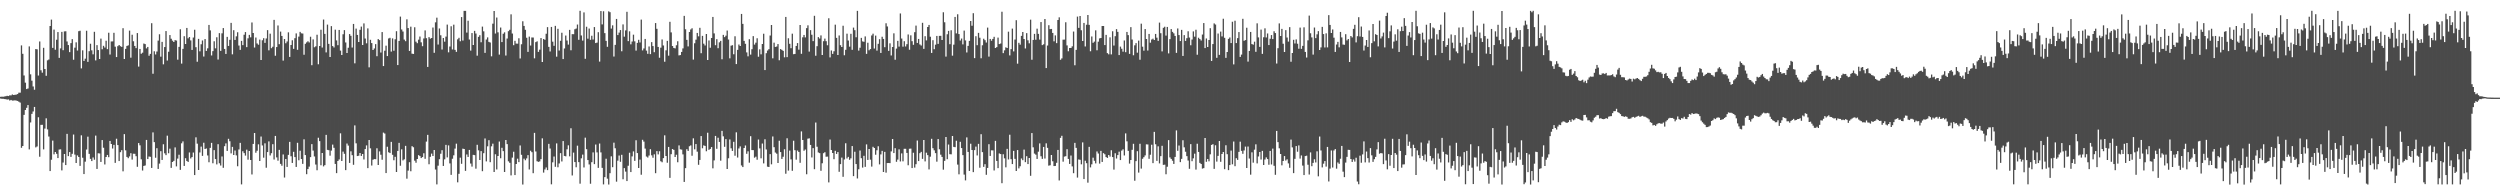 <?xml version="1.0" encoding="UTF-8"?>
<svg xmlns="http://www.w3.org/2000/svg" width="1920" height="150">
  <path d="M0 74.342h1v1.324H0zM1 74.227h1v1.648H1zM2 74.284h1v1.579H2zM3 74.070h1v2.004H3zM4 73.904h1v2.292H4zM5 73.576h1v2.918H5zM6 73.784h1v2.578H6zM7 73.235h1v3.949H7zM8 73.276h1v3.492H8zM9 72.565h1v4.680H9zM10 72.951h1v4.238H10zM11 72.814h1v4.244H11zM12 72.659h1v4.607H12zM13 72.229h1v5.303H13zM14 71.155h1v6.974H14zM15 71.147h1v7.635H15zM16 34.849h1v78.685H16zM17 41.330h1v70.815H17zM18 57.982h1v30.219H18zM19 63.485h1v20.990H19zM20 68.390h1v14.418H20zM21 67.953h1v12.759H21zM22 35.626h1v79.106H22zM23 57.071h1v36.969H23zM24 61.971h1v25.493H24zM25 66.398h1v19.222H25zM26 68.939h1v13.178H26zM27 37.702h1v75.492H27zM28 37.898h1v74.599H28zM29 58.008h1v32.030H29zM30 31.838h1v88.556H30zM31 53.946h1v41.958H31zM32 55.811h1v40.057H32zM33 36.735h1v78.016H33zM34 53.011h1v45.765H34zM35 58.197h1v32.697H35zM36 46.352h1v53.038H36zM37 45.696h1v59.162H37zM38 19.963h1v111.414H38zM39 15.059h1v107.599H39zM40 36.743h1v71.239H40zM41 22.718h1v95.788H41zM42 38.191h1v78.538H42zM43 30.514h1v87.590H43zM44 24.611h1v96.787H44zM45 44.450h1v70.396H45zM46 37.186h1v77.502H46zM47 24.490h1v106.395H47zM48 38.565h1v86.270H48zM49 24.109h1v94.140H49zM50 24.037h1v102.743H50zM51 31.867h1v70.923H51zM52 34.610h1v85.292H52zM53 40.048h1v76.729H53zM54 33.121h1v87.358H54zM55 30.060h1v88.039H55zM56 45.859h1v57.452H56zM57 36.621h1v82.126H57zM58 32.536h1v92.628H58zM59 38.833h1v80.524H59zM60 23.971h1v96.613H60zM61 23.583h1v103.828H61zM62 52.554h1v51.360H62zM63 38.652h1v82.488H63zM64 46.801h1v86.858H64zM65 45.042h1v79.115H65zM66 23.586h1v91.251H66zM67 47.505h1v57.459H67zM68 39.327h1v78.827H68zM69 33.596h1v88.435H69zM70 38.633h1v85.074H70zM71 41.712h1v79.207H71zM72 24.404h1v98.261H72zM73 46.383h1v57.757H73zM74 34.650h1v95.115H74zM75 38.471h1v79.261H75zM76 45.293h1v72.580H76zM77 29.627h1v94.751H77zM78 37.829h1v69.741H78zM79 35.199h1v78.268H79zM80 36.528h1v89.770H80zM81 31.299h1v89.265H81zM82 37.718h1v81.247H82zM83 25.156h1v95.598H83zM84 41.885h1v66.357H84zM85 31.829h1v78.754H85zM86 31.812h1v82.272H86zM87 25.179h1v86.067H87zM88 35.837h1v89.254H88zM89 43.835h1v62.729H89zM90 35.478h1v75.913H90zM91 34.536h1v89.181H91zM92 35.491h1v81.383H92zM93 35.985h1v79.383H93zM94 21.661h1v109.908H94zM95 45.333h1v57.697H95zM96 37.544h1v77.918H96zM97 35.297h1v85.237H97zM98 34.803h1v86.694H98zM99 23.493h1v96.622H99zM100 44.301h1v73.379H100zM101 26.679h1v95.876H101zM102 31.698h1v86.390H102zM103 35.277h1v82.865H103zM104 36.941h1v83.025H104zM105 25.404h1v102.691H105zM106 51.135h1v58.726H106zM107 37.556h1v74.065H107zM108 41.270h1v81.082H108zM109 40.445h1v90.544H109zM110 33.451h1v93.997H110zM111 33.879h1v93.210H111zM112 37.177h1v70.307H112zM113 36.049h1v86.090H113zM114 42.784h1v77.438H114zM115 41.350h1v79.077H115zM116 17.816h1v111.156H116zM117 56.610h1v45.087H117zM118 39.358h1v69.788H118zM119 41.827h1v79.293H119zM120 39.576h1v74.257H120zM121 31.180h1v98.586H121zM122 26.340h1v99.329H122zM123 43.496h1v72.603H123zM124 32.179h1v90.652H124zM125 49.393h1v61.382H125zM126 36.170h1v81.603H126zM127 23.844h1v95.287H127zM128 46.474h1v57.728H128zM129 39.734h1v77.992H129zM130 26.908h1v87.257H130zM131 29.764h1v99.173H131zM132 31.257h1v93.141H132zM133 32.257h1v91.266H133zM134 30.798h1v82.399H134zM135 31.122h1v96.694H135zM136 45.840h1v75.976H136zM137 36.012h1v82.848H137zM138 22.464h1v107.987H138zM139 48.829h1v61.266H139zM140 37.540h1v71.031H140zM141 27.814h1v99.631H141zM142 33.811h1v87.665H142zM143 21.432h1v102.183H143zM144 29.437h1v94.936H144zM145 28.406h1v88.694H145zM146 31.005h1v90.685H146zM147 38.330h1v82.284H147zM148 28.832h1v88.320H148zM149 22.853h1v111.583H149zM150 36.245h1v69.212H150zM151 47.408h1v62.948H151zM152 29.839h1v100.704H152zM153 39.410h1v77.678H153zM154 34.007h1v78.591H154zM155 31.098h1v88.609H155zM156 43.435h1v66.173H156zM157 29.985h1v84.467H157zM158 39.095h1v74.906H158zM159 37.115h1v82.300H159zM160 19.161h1v105.450H160zM161 23.344h1v90.233H161zM162 42.586h1v67.125H162zM163 39.284h1v86.104H163zM164 31.700h1v83.603H164zM165 37.104h1v85.071H165zM166 28.638h1v97.615H166zM167 45.720h1v65.017H167zM168 25.443h1v99.964H168zM169 39.087h1v88.049H169zM170 25.593h1v94.596H170zM171 21.547h1v107.306H171zM172 37.570h1v74.714H172zM173 41.435h1v68.680H173zM174 28.320h1v87.620H174zM175 35.278h1v71.334H175zM176 30.561h1v77.923H176zM177 17.559h1v100.232H177zM178 41.742h1v71.042H178zM179 23.199h1v95.844H179zM180 30.662h1v84.923H180zM181 27.907h1v91.416H181zM182 24.769h1v102.941H182zM183 34.943h1v79.841H183zM184 38.292h1v71.427H184zM185 31.381h1v110.255H185zM186 34.643h1v81.537H186zM187 26.689h1v90.922H187zM188 24.603h1v94.881H188zM189 36.198h1v78.741H189zM190 29.453h1v93.182H190zM191 26.754h1v89.199H191zM192 28.674h1v94.223H192zM193 17.273h1v116.729H193zM194 25.338h1v85.205H194zM195 36.493h1v65.657H195zM196 28.833h1v88.474H196zM197 33.370h1v82.397H197zM198 34.335h1v76.529H198zM199 30.396h1v93.247H199zM200 46.104h1v58.732H200zM201 30.935h1v80.795H201zM202 29.316h1v91.772H202zM203 32.901h1v77.168H203zM204 29.557h1v99.239H204zM205 23.130h1v93.635H205zM206 38.647h1v69.957H206zM207 25.867h1v93.513H207zM208 37.028h1v80.620H208zM209 35.885h1v74.874H209zM210 15.264h1v107.237H210zM211 42.788h1v61.603H211zM212 36.129h1v84.772H212zM213 19.559h1v103.849H213zM214 33.955h1v81.136H214zM215 24.254h1v101.592H215zM216 27.575h1v99.705H216zM217 46.561h1v72.048H217zM218 29.977h1v106.349H218zM219 33.215h1v88.895H219zM220 31.853h1v96.339H220zM221 24.840h1v94.121H221zM222 43.713h1v65.257H222zM223 34.546h1v85.478H223zM224 30.912h1v94.205H224zM225 37.552h1v79.043H225zM226 29.344h1v91.291H226zM227 25.656h1v102.540H227zM228 38.258h1v71.419H228zM229 28.104h1v94.973H229zM230 24.482h1v91.291H230zM231 25.585h1v96.535H231zM232 25.730h1v100.127H232zM233 42.039h1v64.965H233zM234 33.643h1v85.444H234zM235 32.565h1v101.241H235zM236 31.685h1v98.136H236zM237 32.637h1v95.334H237zM238 28.190h1v92.494H238zM239 50.076h1v60.630H239zM240 30.282h1v85.373H240zM241 36.324h1v83.825H241zM242 35.583h1v90.769H242zM243 26.679h1v104.100H243zM244 49.381h1v56.423H244zM245 35.309h1v73.058H245zM246 22.857h1v104.066H246zM247 36.491h1v80.995H247zM248 15.017h1v112.756H248zM249 25.987h1v100.845H249zM250 40.224h1v63.357H250zM251 18.891h1v96.201H251zM252 33.672h1v81.667H252zM253 43.794h1v75.748H253zM254 20.090h1v95.582H254zM255 35.359h1v75.710H255zM256 36.462h1v77.072H256zM257 22.802h1v103.109H257zM258 31.026h1v101.937H258zM259 34.699h1v88.941H259zM260 23.003h1v99.487H260zM261 38.883h1v63.511H261zM262 42.225h1v81.436H262zM263 26.341h1v90.069H263zM264 23.166h1v94.951H264zM265 32.590h1v98.059H265zM266 40.719h1v69.512H266zM267 36.637h1v75.193H267zM268 26.144h1v99.009H268zM269 27.473h1v88.758H269zM270 36.515h1v82.689H270zM271 18.380h1v108.180H271zM272 48.645h1v47.638H272zM273 21.986h1v88.080H273zM274 26.809h1v93.032H274zM275 32.250h1v87.331H275zM276 22.881h1v94.648H276zM277 20.409h1v99.353H277zM278 34.538h1v83.727H278zM279 17.962h1v104.493H279zM280 29.614h1v84.885H280zM281 33.256h1v78.400H281zM282 21.816h1v107.292H282zM283 51.705h1v55.818H283zM284 30.555h1v83.386H284zM285 33.083h1v94.030H285zM286 38.379h1v84.273H286zM287 37.200h1v84.960H287zM288 33.882h1v88.393H288zM289 43.184h1v70.709H289zM290 29.996h1v96.735H290zM291 30.832h1v85.420H291zM292 40.372h1v78.455H292zM293 24.602h1v98.086H293zM294 50.763h1v51.100H294zM295 38.949h1v63.626H295zM296 35.097h1v97.809H296zM297 43.039h1v69.673H297zM298 29.516h1v87.414H298zM299 29.006h1v88.559H299zM300 39.636h1v69.293H300zM301 29.488h1v89.381H301zM302 38.945h1v84.122H302zM303 30.178h1v90.246H303zM304 23.945h1v108.153H304zM305 49.966h1v65.939H305zM306 31.461h1v78.260H306zM307 12.753h1v114.550H307zM308 22.630h1v92.051H308zM309 24.240h1v98.928H309zM310 30.421h1v91.928H310zM311 31.636h1v80.378H311zM312 14.871h1v122.352H312zM313 21.579h1v109.449H313zM314 39.107h1v85.447H314zM315 20.481h1v111.059H315zM316 41.205h1v71.052H316zM317 41.405h1v71.718H317zM318 20.961h1v102.453H318zM319 31.984h1v92.995H319zM320 33.179h1v88.941H320zM321 30.470h1v88.696H321zM322 28.040h1v91.796H322zM323 32.517h1v88.887H323zM324 35.480h1v85.142H324zM325 29.561h1v88.137H325zM326 23.339h1v98.624H326zM327 29.349h1v79.416H327zM328 51.409h1v52.185H328zM329 28.497h1v97.663H329zM330 29.693h1v90.712H330zM331 29.203h1v88.757H331zM332 21.151h1v98.679H332zM333 40.531h1v74.671H333zM334 17.130h1v113.081H334zM335 13.580h1v128.039H335zM336 34.180h1v93.074H336zM337 21.883h1v100.404H337zM338 27.101h1v90.977H338zM339 38.039h1v77.331H339zM340 29.160h1v98.261H340zM341 32.021h1v90.336H341zM342 28.127h1v83.149H342zM343 18.904h1v102.004H343zM344 40.213h1v71.471H344zM345 35.742h1v89.731H345zM346 20.169h1v114.142H346zM347 37.987h1v83.918H347zM348 18.962h1v100.319H348zM349 38.321h1v75.787H349zM350 39.822h1v70.502H350zM351 30.197h1v109.812H351zM352 29.038h1v104.465H352zM353 31.717h1v89.375H353zM354 13.099h1v112.678H354zM355 31.140h1v83.050H355zM356 8.369h1v106.048H356zM357 8.326h1v122.900H357zM358 25.024h1v93.618H358zM359 15.944h1v104.586H359zM360 30.340h1v84.822H360zM361 38.855h1v86.750H361zM362 25.385h1v102.586H362zM363 34.545h1v84.397H363zM364 23.700h1v95.456H364zM365 25.780h1v103.769H365zM366 42.730h1v68.502H366zM367 28.292h1v87.168H367zM368 27.044h1v95.820H368zM369 32.465h1v83.591H369zM370 20.449h1v111.012H370zM371 24.082h1v93.597H371zM372 40.581h1v65.756H372zM373 30.383h1v93.558H373zM374 28.713h1v83.657H374zM375 32.132h1v75.558H375zM376 32.672h1v91.872H376zM377 43.279h1v69.108H377zM378 18.161h1v92.198H378zM379 8.454h1v123.650H379zM380 25.752h1v92.709H380zM381 13.458h1v116.673H381zM382 24.821h1v94.982H382zM383 41.918h1v66.781H383zM384 21.160h1v100.409H384zM385 32.330h1v81.160H385zM386 25.913h1v90.144H386zM387 24.815h1v107.303H387zM388 42.636h1v64.883H388zM389 29.567h1v81.136H389zM390 23.943h1v99.953H390zM391 22.910h1v102.102H391zM392 11.018h1v123.691H392zM393 25.749h1v95.287H393zM394 34.695h1v81.856H394zM395 31.321h1v103.123H395zM396 33.468h1v92.508H396zM397 33.517h1v88.320H397zM398 29.384h1v95.143H398zM399 44.907h1v66.816H399zM400 34.012h1v84.856H400zM401 16.314h1v125.385H401zM402 19.906h1v101.953H402zM403 22.877h1v100.214H403zM404 28.993h1v92.663H404zM405 39.839h1v79.325H405zM406 28.109h1v102.035H406zM407 34.981h1v80.759H407zM408 28.784h1v88.129H408zM409 28.848h1v104.172H409zM410 44.813h1v57.241H410zM411 32.379h1v83.941H411zM412 31.718h1v92.130H412zM413 39.857h1v84.455H413zM414 38.146h1v85.808H414zM415 29.243h1v92.979H415zM416 47.605h1v58.655H416zM417 29.932h1v102.636H417zM418 30.570h1v99.560H418zM419 25.922h1v102.692H419zM420 20.828h1v109.841H420zM421 35.979h1v74.502H421zM422 39.540h1v74.533H422zM423 20.699h1v120.864H423zM424 32.020h1v92.643H424zM425 35.164h1v85.037H425zM426 19.877h1v108.215H426zM427 43.518h1v66.591H427zM428 22.135h1v106.351H428zM429 38.820h1v86.728H429zM430 31.322h1v86.302H430zM431 25.143h1v98.857H431zM432 45.347h1v63.014H432zM433 37.215h1v82.549H433zM434 27.315h1v92.760H434zM435 31.116h1v83.581H435zM436 34.250h1v77.370H436zM437 22.962h1v97.085H437zM438 38.579h1v59.937H438zM439 26.211h1v108.552H439zM440 26.260h1v90.948H440zM441 22.488h1v102.001H441zM442 21.889h1v106.584H442zM443 18.822h1v93.027H443zM444 30.580h1v93.937H444zM445 8.299h1v132.742H445zM446 27.213h1v94.393H446zM447 31.182h1v87.571H447zM448 9.507h1v119.101H448zM449 45.180h1v60.547H449zM450 20.525h1v94.083H450zM451 29.702h1v93.205H451zM452 21.888h1v104.415H452zM453 30.548h1v110.550H453zM454 27.454h1v97.114H454zM455 30.377h1v86.640H455zM456 20.806h1v105.230H456zM457 33.075h1v77.906H457zM458 32.719h1v84.303H458zM459 24.704h1v104.211H459zM460 47.311h1v62.930H460zM461 8.516h1v108.511H461zM462 18.757h1v110.144H462zM463 8.662h1v132.978H463zM464 25.438h1v110.608H464zM465 31.409h1v90.478H465zM466 35.920h1v101.279H466zM467 8.693h1v133.048H467zM468 9.357h1v123.659H468zM469 21.979h1v98.065H469zM470 19.467h1v108.952H470zM471 43.391h1v66.179H471zM472 34.438h1v79.425H472zM473 14.532h1v125.001H473zM474 26.927h1v96.464H474zM475 25.028h1v94.399H475zM476 23.069h1v101.181H476zM477 39.367h1v79.519H477zM478 18.759h1v118.893H478zM479 28.179h1v100.965H479zM480 23.366h1v108.431H480zM481 9.038h1v130.019H481zM482 31.574h1v95.718H482zM483 24.084h1v93.222H483zM484 34.062h1v98.107H484zM485 31.888h1v88.244H485zM486 26.609h1v89.655H486zM487 31.748h1v91.784H487zM488 38.847h1v68.878H488zM489 32.941h1v84.610H489zM490 30.585h1v98.458H490zM491 32.589h1v89.988H491zM492 15.031h1v119.143H492zM493 38.698h1v68.686H493zM494 37.222h1v71.537H494zM495 29.891h1v84.243H495zM496 38.850h1v81.375H496zM497 41.299h1v79.663H497zM498 35.676h1v83.778H498zM499 41.586h1v73.020H499zM500 32.349h1v86.951H500zM501 35.375h1v85.788H501zM502 40.081h1v78.428H502zM503 17.739h1v115.262H503zM504 22.098h1v93.961H504zM505 36.049h1v82.522H505zM506 44.324h1v71.827H506zM507 36.617h1v87.257H507zM508 30.334h1v94.285H508zM509 34.921h1v86.547H509zM510 47.413h1v56.536H510zM511 38.652h1v81.133H511zM512 31.378h1v93.618H512zM513 42.748h1v70.102H513zM514 16.764h1v119.831H514zM515 24.889h1v93.535H515zM516 35.337h1v79.107H516zM517 36.830h1v78.256H517zM518 37.173h1v83.416H518zM519 34.771h1v84.046H519zM520 31.705h1v92.932H520zM521 42.568h1v69.088H521zM522 42.278h1v72.408H522zM523 39.863h1v75.028H523zM524 37.182h1v81.396H524zM525 12.172h1v127.544H525zM526 22.465h1v106.666H526zM527 30.604h1v83.969H527zM528 35.631h1v80.302H528zM529 24.567h1v87.756H529zM530 22.612h1v89.060H530zM531 21.692h1v97.921H531zM532 45.754h1v60.473H532zM533 33.219h1v81.470H533zM534 30.464h1v80.184H534zM535 25.306h1v91.169H535zM536 27.908h1v98.675H536zM537 21.359h1v101.458H537zM538 40.832h1v63.653H538zM539 27.525h1v86.348H539zM540 33.550h1v78.108H540zM541 34.939h1v77.116H541zM542 26.097h1v90.056H542zM543 46.088h1v55.860H543zM544 31.089h1v84.004H544zM545 36.636h1v77.731H545zM546 29.184h1v83.759H546zM547 13.014h1v116.272H547zM548 25.634h1v97.571H548zM549 34.738h1v69.635H549zM550 30.114h1v84.173H550zM551 37.002h1v68.779H551zM552 32.515h1v76.512H552zM553 31.397h1v91.995H553zM554 45.528h1v54.956H554zM555 26.789h1v77.904H555zM556 28.540h1v84.199H556zM557 27.391h1v79.440H557zM558 23.433h1v106.381H558zM559 30.384h1v91.177H559zM560 44.813h1v62.277H560zM561 35.075h1v78.863H561zM562 34.732h1v81.183H562zM563 41.662h1v67.256H563zM564 27.877h1v91.747H564zM565 49.180h1v52.458H565zM566 38.287h1v82.674H566zM567 34.176h1v79.864H567zM568 35.305h1v77.154H568zM569 10.713h1v116.368H569zM570 18.334h1v109.989H570zM571 31.388h1v82.255H571zM572 33.639h1v78.092H572zM573 40.252h1v77.873H573zM574 43.267h1v72.974H574zM575 30.125h1v94.815H575zM576 41.940h1v62.662H576zM577 37.791h1v77.463H577zM578 27.750h1v87.573H578zM579 34.267h1v86.824H579zM580 32.784h1v87.543H580zM581 29.405h1v93.271H581zM582 43.585h1v63.594H582zM583 37.884h1v76.107H583zM584 41.718h1v79.902H584zM585 33.810h1v76.410H585zM586 25.926h1v99.550H586zM587 53.807h1v53.167H587zM588 40.858h1v73.913H588zM589 38.784h1v89.219H589zM590 37.810h1v90.426H590zM591 27.297h1v91.077H591zM592 19.210h1v107.017H592zM593 44.790h1v60.024H593zM594 32.769h1v80.289H594zM595 36.070h1v81.054H595zM596 35.764h1v82.261H596zM597 33.837h1v91.340H597zM598 46.282h1v61.789H598zM599 37.686h1v79.090H599zM600 38.281h1v83.802H600zM601 39.062h1v81.321H601zM602 44.024h1v70.616H602zM603 13.010h1v120.437H603zM604 43.873h1v62.336H604zM605 29.402h1v101.614H605zM606 33.660h1v82.024H606zM607 37.029h1v85.384H607zM608 25.861h1v105.326H608zM609 41.634h1v66.436H609zM610 41.435h1v73.940H610zM611 35.279h1v87.353H611zM612 33.059h1v82.575H612zM613 38.145h1v78.526H613zM614 19.191h1v105.838H614zM615 41.299h1v59.606H615zM616 28.661h1v78.876H616zM617 26.852h1v88.907H617zM618 28.745h1v86.105H618zM619 21.608h1v112.244H619zM620 19.477h1v87.043H620zM621 39.642h1v66.611H621zM622 23.149h1v88.142H622zM623 26.671h1v94.249H623zM624 31.580h1v82.164H624zM625 12.146h1v117.801H625zM626 42.787h1v51.335H626zM627 35.499h1v77.217H627zM628 28.494h1v88.575H628zM629 29.569h1v88.049H629zM630 27.174h1v104.008H630zM631 42.239h1v83.133H631zM632 31.661h1v86.019H632zM633 29.657h1v87.207H633zM634 31.638h1v88.713H634zM635 34.752h1v85.529H635zM636 14.010h1v126.071H636zM637 44.057h1v63.121H637zM638 38.772h1v76.453H638zM639 41.365h1v76.163H639zM640 39.348h1v82.928H640zM641 18.966h1v96.858H641zM642 29.098h1v89.149H642zM643 42.243h1v74.554H643zM644 27.231h1v104.707H644zM645 34.720h1v91.340H645zM646 36.092h1v84.946H646zM647 19.771h1v116.034H647zM648 42.467h1v79.981H648zM649 38.222h1v71.798H649zM650 25.880h1v95.827H650zM651 31.113h1v89.363H651zM652 35.822h1v86.891H652zM653 25.949h1v95.640H653zM654 38.229h1v73.943H654zM655 21.215h1v114.047H655zM656 23.173h1v93.371H656zM657 28.635h1v97.370H657zM658 8.333h1v128.714H658zM659 38.840h1v91.136H659zM660 36.650h1v78.958H660zM661 29.088h1v92.402H661zM662 31.788h1v96.912H662zM663 32.110h1v87.525H663zM664 27.950h1v100.202H664zM665 41.391h1v69.513H665zM666 32.845h1v89.969H666zM667 38.612h1v75.833H667zM668 37.708h1v84.922H668zM669 27.260h1v100.674H669zM670 25.843h1v86.924H670zM671 37.279h1v76.403H671zM672 27.348h1v91.468H672zM673 38.844h1v76.539H673zM674 33.651h1v78.687H674zM675 30.121h1v96.145H675zM676 40.659h1v77.905H676zM677 28.205h1v87.653H677zM678 29.917h1v102.184H678zM679 36.262h1v80.352H679zM680 17.860h1v114.725H680zM681 20.328h1v104.891H681zM682 39.057h1v86.134H682zM683 33.296h1v91.976H683zM684 42.592h1v73.694H684zM685 36.104h1v70.627H685zM686 25.612h1v91.929H686zM687 45.887h1v67.932H687zM688 37.339h1v86.900H688zM689 31.403h1v91.174H689zM690 35.767h1v78.908H690zM691 10.363h1v113.664H691zM692 29.615h1v88.194H692zM693 35.821h1v88.102H693zM694 31.664h1v82.605H694zM695 35.684h1v78.586H695zM696 33.963h1v83.505H696zM697 26.444h1v100.466H697zM698 38.178h1v76.068H698zM699 27.115h1v87.022H699zM700 31.649h1v97.449H700zM701 34.394h1v82.903H701zM702 24.740h1v103.962H702zM703 19.661h1v106.458H703zM704 32.948h1v74.986H704zM705 29.925h1v93.789H705zM706 34.161h1v83.471H706zM707 34.996h1v81.639H707zM708 17.511h1v104.478H708zM709 37.538h1v69.972H709zM710 27.778h1v96.181H710zM711 31.006h1v86.245H711zM712 20.744h1v98.399H712zM713 19.161h1v110.959H713zM714 28.207h1v92.129H714zM715 40.668h1v65.923H715zM716 30.867h1v82.933H716zM717 37.797h1v77.636H717zM718 34.303h1v83.288H718zM719 27.590h1v96.548H719zM720 33.665h1v73.159H720zM721 27.525h1v87.136H721zM722 27.509h1v91.266H722zM723 30.703h1v89.813H723zM724 9.395h1v120.898H724zM725 17.084h1v106.476H725zM726 43.486h1v61.735H726zM727 26.313h1v95.930H727zM728 23.730h1v87.262H728zM729 33.931h1v84.474H729zM730 23.219h1v95.331H730zM731 42.774h1v61.658H731zM732 34.329h1v78.473H732zM733 13.028h1v99.999H733zM734 25.659h1v82.417H734zM735 10.976h1v115.427H735zM736 26.145h1v107.749H736zM737 31.130h1v77.773H737zM738 29.620h1v84.092H738zM739 34.082h1v85.045H739zM740 23.519h1v110.567H740zM741 31.024h1v107.509H741zM742 40.281h1v65.265H742zM743 35.213h1v81.483H743zM744 31.404h1v99.896H744zM745 16.116h1v94.250H745zM746 19.770h1v95.449H746zM747 10.157h1v122.025H747zM748 44.662h1v70.638H748zM749 27.787h1v84.789H749zM750 34.735h1v84.641H750zM751 25.229h1v85.270H751zM752 28.974h1v99.848H752zM753 44.753h1v58.295H753zM754 34.769h1v82.061H754zM755 29.748h1v98.424H755zM756 30.895h1v95.209H756zM757 32.689h1v101.550H757zM758 21.215h1v107.780H758zM759 43.449h1v67.296H759zM760 29.882h1v89.881H760zM761 31.286h1v84.149H761zM762 29.926h1v85.584H762zM763 28.277h1v102.636H763zM764 36.879h1v71.288H764zM765 36.216h1v87.390H765zM766 28.899h1v100.247H766zM767 33.836h1v84.008H767zM768 33.439h1v84.872H768zM769 8.996h1v131.685H769zM770 40.797h1v77.670H770zM771 38.633h1v82.986H771zM772 36.355h1v92.152H772zM773 36.874h1v77.459H773zM774 24.301h1v98.172H774zM775 42.559h1v60.918H775zM776 37.732h1v84.513H776zM777 21.944h1v104.049H777zM778 39.470h1v76.398H778zM779 30.374h1v91.641H779zM780 15.509h1v115.811H780zM781 48.881h1v66.388H781zM782 32.895h1v96.456H782zM783 34.298h1v93.392H783zM784 27.565h1v94.115H784zM785 24.564h1v98.482H785zM786 29.931h1v84.969H786zM787 37.219h1v87.325H787zM788 25.452h1v94.496H788zM789 30.998h1v95.029H789zM790 33.278h1v88.071H790zM791 15.103h1v119.906H791zM792 45.885h1v56.296H792zM793 30.669h1v82.466H793zM794 26.016h1v91.925H794zM795 30.495h1v88.273H795zM796 22.007h1v100.047H796zM797 25.987h1v90.481H797zM798 30.434h1v79.720H798zM799 16.943h1v103.064H799zM800 34.673h1v87.314H800zM801 34.047h1v78.791H801zM802 14.582h1v107.175H802zM803 52.271h1v57.804H803zM804 34.995h1v78.567H804zM805 19.348h1v107.899H805zM806 22.358h1v104.560H806zM807 22.199h1v96.819H807zM808 25.293h1v98.572H808zM809 31.730h1v95.800H809zM810 27.167h1v100.265H810zM811 33.150h1v91.859H811zM812 15.384h1v99.754H812zM813 13.325h1v125.291H813zM814 45.919h1v59.960H814zM815 44.862h1v59.421H815zM816 30.467h1v93.681H816zM817 30.390h1v89.880H817zM818 17.089h1v102.849H818zM819 34.887h1v79.677H819zM820 39.356h1v82.702H820zM821 36.849h1v89.030H821zM822 36.833h1v82.621H822zM823 35.586h1v92.218H823zM824 24.229h1v108.789H824zM825 50.110h1v59.620H825zM826 38.282h1v75.265H826zM827 12.757h1v123.634H827zM828 21.397h1v101.083H828zM829 12.291h1v110.437H829zM830 23.236h1v102.961H830zM831 31.500h1v77.846H831zM832 17.619h1v119.925H832zM833 35.676h1v87.764H833zM834 19.004h1v106.336H834zM835 11.538h1v128.751H835zM836 19.098h1v93.672H836zM837 39.349h1v89.231H837zM838 28.012h1v98.200H838zM839 32.864h1v88.246H839zM840 31.972h1v91.538H840zM841 23.304h1v102.177H841zM842 38.598h1v77.730H842zM843 32.018h1v85.880H843zM844 29.469h1v96.176H844zM845 29.199h1v86.660H845zM846 19.976h1v104.399H846zM847 19.943h1v97.669H847zM848 34.616h1v83.838H848zM849 26.767h1v93.859H849zM850 40.806h1v80.475H850zM851 41.708h1v77.355H851zM852 28.657h1v91.599H852zM853 41.788h1v73.638H853zM854 24.036h1v96.613H854zM855 34.966h1v95.269H855zM856 27.781h1v89.906H856zM857 22.384h1v99.396H857zM858 24.472h1v94.618H858zM859 42.294h1v74.180H859zM860 35.772h1v87.139H860zM861 37.409h1v78.264H861zM862 39.680h1v75.006H862zM863 31.055h1v88.337H863zM864 40.097h1v62.346H864zM865 24.525h1v84.009H865zM866 26.965h1v88.919H866zM867 41.387h1v84.249H867zM868 20.833h1v102.048H868zM869 30.345h1v84.685H869zM870 42.467h1v67.972H870zM871 34.835h1v103.946H871zM872 33.142h1v90.620H872zM873 40.437h1v75.679H873zM874 31.165h1v101.391H874zM875 45.880h1v64.534H875zM876 18.160h1v111.314H876zM877 35.834h1v86.099H877zM878 38.901h1v81.825H878zM879 22.317h1v97.022H879zM880 29.961h1v80.871H880zM881 38.805h1v72.155H881zM882 26.053h1v95.899H882zM883 32.751h1v86.086H883zM884 30.385h1v80.750H884zM885 29.715h1v95.579H885zM886 30.703h1v70.596H886zM887 26.052h1v84.764H887zM888 28.918h1v94.632H888zM889 31.378h1v81.026H889zM890 17.366h1v108.142H890zM891 25.474h1v94.422H891zM892 39.480h1v72.480H892zM893 21.375h1v105.233H893zM894 20.537h1v105.907H894zM895 27.362h1v106.498H895zM896 20.663h1v107.402H896zM897 41.000h1v66.643H897zM898 30.048h1v90.854H898zM899 22.322h1v99.717H899zM900 24.479h1v98.965H900zM901 25.582h1v100.312H901zM902 27.614h1v92.910H902zM903 40.581h1v59.555H903zM904 21.878h1v93.938H904zM905 26.910h1v84.868H905zM906 31.525h1v93.014H906zM907 22.931h1v99.078H907zM908 42.975h1v64.755H908zM909 26.975h1v86.164H909zM910 31.455h1v85.053H910zM911 29.317h1v90.594H911zM912 24.021h1v99.244H912zM913 28.844h1v100.787H913zM914 34.772h1v75.946H914zM915 30.340h1v93.482H915zM916 24.123h1v97.466H916zM917 28.164h1v89.872H917zM918 22.815h1v107.459H918zM919 42.015h1v68.395H919zM920 28.998h1v87.671H920zM921 30.020h1v95.080H921zM922 31.142h1v94.830H922zM923 26.548h1v102.920H923zM924 17.694h1v111.455H924zM925 36.892h1v69.081H925zM926 29.540h1v94.740H926zM927 36.117h1v86.017H927zM928 30.705h1v93.189H928zM929 21.632h1v96.894H929zM930 46.783h1v64.512H930zM931 33.845h1v76.875H931zM932 17.947h1v111.723H932zM933 18.841h1v92.739H933zM934 44.388h1v79.703H934zM935 25.760h1v93.929H935zM936 42.134h1v66.155H936zM937 24.261h1v100.007H937zM938 27.975h1v90.286H938zM939 14.397h1v102.345H939zM940 29.023h1v100.947H940zM941 44.425h1v67.136H941zM942 39.948h1v78.452H942zM943 29.870h1v100.778H943zM944 28.763h1v97.987H944zM945 33.056h1v82.612H945zM946 16.667h1v109.563H946zM947 49.464h1v59.230H947zM948 15.923h1v111.738H948zM949 33.067h1v88.431H949zM950 29.302h1v93.453H950zM951 24.611h1v92.015H951zM952 43.730h1v65.089H952zM953 41.927h1v73.935H953zM954 14.444h1v103.696H954zM955 31.341h1v84.191H955zM956 30.767h1v81.820H956zM957 21.305h1v107.713H957zM958 47.298h1v65.224H958zM959 39.140h1v82.590H959zM960 24.529h1v109.635H960zM961 33.826h1v83.163H961zM962 34.281h1v90.650H962zM963 32.012h1v82.953H963zM964 39.779h1v71.051H964zM965 17.939h1v107.565H965zM966 28.736h1v91.415H966zM967 36.004h1v80.724H967zM968 22.742h1v99.754H968zM969 41.349h1v74.501H969zM970 28.621h1v98.117H970zM971 21.766h1v100.734H971zM972 28.798h1v92.088H972zM973 25.724h1v96.414H973zM974 34.604h1v91.901H974zM975 29.773h1v86.150H975zM976 26.956h1v99.352H976zM977 30.011h1v84.127H977zM978 24.005h1v103.319H978zM979 25.382h1v108.860H979zM980 48.814h1v51.758H980zM981 37.024h1v72.130H981zM982 17.959h1v95.942H982zM983 27.659h1v90.601H983zM984 22.157h1v104.799H984zM985 33.607h1v90.057H985zM986 39.953h1v79.905H986zM987 23.127h1v100.137H987zM988 28.800h1v93.553H988zM989 31.966h1v93.537H989zM990 20.855h1v108.034H990zM991 47.399h1v59.796H991zM992 40.727h1v72.455H992zM993 30.547h1v102.401H993zM994 33.389h1v88.595H994zM995 30.270h1v81.924H995zM996 33.581h1v82.934H996zM997 37.418h1v74.236H997zM998 21.209h1v100.614H998zM999 37.505h1v81.870H999zM1000 35.244h1v91.945H1000zM1001 21.001h1v113.456H1001zM1002 39.861h1v80.010H1002zM1003 44.192h1v75.373H1003zM1004 30.966h1v95.548H1004zM1005 11.985h1v122.057H1005zM1006 25.537h1v91.491H1006zM1007 28.711h1v98.909H1007zM1008 41.930h1v83.173H1008zM1009 21.146h1v101.183H1009zM1010 29.276h1v95.488H1010zM1011 26.390h1v89.816H1011zM1012 23.919h1v111.504H1012zM1013 38.419h1v66.425H1013zM1014 36.388h1v79.158H1014zM1015 20.638h1v107.925H1015zM1016 26.148h1v99.536H1016zM1017 36.461h1v87.248H1017zM1018 25.589h1v102.352H1018zM1019 36.413h1v76.433H1019zM1020 11.605h1v127.767H1020zM1021 19.158h1v110.315H1021zM1022 25.351h1v90.220H1022zM1023 22.604h1v106.066H1023zM1024 28.934h1v86.602H1024zM1025 39.875h1v74.626H1025zM1026 34.212h1v95.321H1026zM1027 32.158h1v92.634H1027zM1028 36.338h1v89.483H1028zM1029 24.529h1v97.391H1029zM1030 28.738h1v83.320H1030zM1031 34.225h1v97.639H1031zM1032 34.430h1v101.583H1032zM1033 26.244h1v98.648H1033zM1034 31.043h1v89.454H1034zM1035 29.931h1v85.128H1035zM1036 47.613h1v67.519H1036zM1037 27.663h1v94.467H1037zM1038 28.704h1v95.685H1038zM1039 22.171h1v100.310H1039zM1040 19.046h1v105.039H1040zM1041 32.553h1v88.609H1041zM1042 27.792h1v111.612H1042zM1043 13.226h1v128.291H1043zM1044 28.007h1v91.560H1044zM1045 20.368h1v104.633H1045zM1046 28.340h1v90.243H1046zM1047 38.795h1v69.817H1047zM1048 34.946h1v89.801H1048zM1049 30.741h1v85.654H1049zM1050 36.063h1v85.369H1050zM1051 23.392h1v101.427H1051zM1052 43.966h1v69.796H1052zM1053 33.115h1v86.158H1053zM1054 18.411h1v105.920H1054zM1055 31.739h1v90.544H1055zM1056 26.250h1v94.199H1056zM1057 26.875h1v87.870H1057zM1058 35.651h1v73.513H1058zM1059 15.824h1v102.233H1059zM1060 29.527h1v87.964H1060zM1061 27.934h1v89.898H1061zM1062 25.020h1v101.030H1062zM1063 36.412h1v70.157H1063zM1064 12.313h1v110.934H1064zM1065 9.784h1v120.282H1065zM1066 29.272h1v89.089H1066zM1067 24.087h1v103.216H1067zM1068 19.510h1v99.534H1068zM1069 37.293h1v69.308H1069zM1070 31.929h1v97.161H1070zM1071 26.351h1v91.131H1071zM1072 31.208h1v87.580H1072zM1073 22.498h1v108.857H1073zM1074 39.878h1v66.823H1074zM1075 23.967h1v91.950H1075zM1076 20.501h1v108.284H1076zM1077 23.831h1v102.477H1077zM1078 13.901h1v112.285H1078zM1079 19.881h1v99.239H1079zM1080 35.247h1v67.934H1080zM1081 27.290h1v84.757H1081zM1082 24.701h1v84.081H1082zM1083 28.767h1v85.073H1083zM1084 16.902h1v103.191H1084zM1085 42.373h1v68.790H1085zM1086 30.763h1v82.921H1086zM1087 8.299h1v126.081H1087zM1088 20.151h1v95.364H1088zM1089 25.617h1v93.579H1089zM1090 26.018h1v95.459H1090zM1091 43.052h1v66.398H1091zM1092 25.068h1v94.644H1092zM1093 30.359h1v92.616H1093zM1094 32.712h1v85.918H1094zM1095 19.017h1v105.082H1095zM1096 46.170h1v64.009H1096zM1097 30.260h1v77.654H1097zM1098 17.700h1v102.071H1098zM1099 29.634h1v93.735H1099zM1100 21.035h1v100.526H1100zM1101 21.805h1v104.276H1101zM1102 42.411h1v71.425H1102zM1103 26.341h1v103.889H1103zM1104 30.346h1v87.502H1104zM1105 22.995h1v98.897H1105zM1106 18.932h1v105.828H1106zM1107 40.634h1v65.235H1107zM1108 31.476h1v85.111H1108zM1109 9.494h1v129.368H1109zM1110 35.920h1v82.443H1110zM1111 34.547h1v84.344H1111zM1112 29.465h1v95.307H1112zM1113 46.284h1v65.516H1113zM1114 26.477h1v102.854H1114zM1115 32.757h1v94.550H1115zM1116 37.050h1v86.637H1116zM1117 26.970h1v103.731H1117zM1118 39.505h1v70.171H1118zM1119 40.877h1v78.979H1119zM1120 21.131h1v114.526H1120zM1121 32.851h1v87.432H1121zM1122 35.612h1v92.309H1122zM1123 20.901h1v105.925H1123zM1124 48.730h1v68.092H1124zM1125 34.287h1v107.207H1125zM1126 28.938h1v86.914H1126zM1127 38.639h1v92.717H1127zM1128 32.980h1v93.972H1128zM1129 26.575h1v84.226H1129zM1130 40.623h1v88.147H1130zM1131 8.307h1v133.074H1131zM1132 24.297h1v96.566H1132zM1133 28.243h1v92.776H1133zM1134 19.593h1v108.256H1134zM1135 50.750h1v61.529H1135zM1136 24.967h1v106.152H1136zM1137 29.370h1v96.119H1137zM1138 32.184h1v85.749H1138zM1139 18.161h1v106.796H1139zM1140 27.682h1v96.043H1140zM1141 41.180h1v83.093H1141zM1142 29.760h1v104.786H1142zM1143 36.207h1v104.873H1143zM1144 41.447h1v86.684H1144zM1145 22.235h1v106.238H1145zM1146 50.110h1v48.223H1146zM1147 34.597h1v101.747H1147zM1148 24.052h1v90.589H1148zM1149 28.142h1v88.796H1149zM1150 19.060h1v114.878H1150zM1151 30.908h1v91.862H1151zM1152 33.851h1v82.157H1152zM1153 8.458h1v133.238H1153zM1154 30.161h1v93.861H1154zM1155 35.659h1v93.026H1155zM1156 21.522h1v106.261H1156zM1157 45.886h1v50.661H1157zM1158 35.549h1v74.452H1158zM1159 20.590h1v104.497H1159zM1160 25.027h1v92.119H1160zM1161 30.636h1v94.347H1161zM1162 29.451h1v94.091H1162zM1163 28.249h1v85.013H1163zM1164 21.418h1v105.725H1164zM1165 23.238h1v97.502H1165zM1166 30.156h1v86.830H1166zM1167 23.098h1v99.520H1167zM1168 54.824h1v52.941H1168zM1169 35.978h1v90.634H1169zM1170 19.578h1v121.880H1170zM1171 15.897h1v124.241H1171zM1172 18.885h1v98.626H1172zM1173 22.309h1v109.905H1173zM1174 35.672h1v82.919H1174zM1175 8.322h1v133.384H1175zM1176 9.395h1v121.974H1176zM1177 8.296h1v130.231H1177zM1178 20.861h1v104.846H1178zM1179 35.580h1v80.947H1179zM1180 35.144h1v81.667H1180zM1181 11.014h1v128.929H1181zM1182 29.197h1v100.470H1182zM1183 25.499h1v103.712H1183zM1184 28.006h1v92.357H1184zM1185 42.357h1v69.258H1185zM1186 19.448h1v108.026H1186zM1187 31.034h1v91.647H1187zM1188 34.777h1v86.276H1188zM1189 38.555h1v79.980H1189zM1190 46.654h1v57.872H1190zM1191 47.075h1v54.102H1191zM1192 50.840h1v48.222H1192zM1193 52.888h1v43.223H1193zM1194 49.445h1v48.836H1194zM1195 46.992h1v52.508H1195zM1196 48.892h1v48.286H1196zM1197 51.360h1v44.429H1197zM1198 51.739h1v44.346H1198zM1199 52.502h1v41.477H1199zM1200 55.566h1v37.636H1200zM1201 55.707h1v37.722H1201zM1202 58.198h1v35.873H1202zM1203 58.579h1v35.901H1203zM1204 58.325h1v35.454H1204zM1205 53.571h1v38.697H1205zM1206 52.937h1v40.635H1206zM1207 57.475h1v34.105H1207zM1208 56.502h1v35.927H1208zM1209 54.620h1v37.145H1209zM1210 58.351h1v32.253H1210zM1211 59.324h1v31.794H1211zM1212 61.627h1v29.740H1212zM1213 62.190h1v29.752H1213zM1214 61.798h1v30.672H1214zM1215 61.260h1v31.436H1215zM1216 63.232h1v25.104H1216zM1217 61.996h1v26.210H1217zM1218 63.823h1v26.336H1218zM1219 61.190h1v31.235H1219zM1220 59.500h1v32.840H1220zM1221 58.731h1v34.741H1221zM1222 58.921h1v35.018H1222zM1223 58.812h1v33.649H1223zM1224 55.902h1v34.499H1224zM1225 52.857h1v36.804H1225zM1226 49.861h1v38.629H1226zM1227 51.923h1v36.498H1227zM1228 57.285h1v33.739H1228zM1229 57.610h1v33.189H1229zM1230 56.406h1v34.978H1230zM1231 56.316h1v35.208H1231zM1232 56.861h1v34.490H1232zM1233 55.999h1v34.676H1233zM1234 57.932h1v33.242H1234zM1235 57.883h1v31.738H1235zM1236 57.935h1v31.364H1236zM1237 57.661h1v31.544H1237zM1238 57.045h1v29.844H1238zM1239 58.688h1v26.699H1239zM1240 59.304h1v26.035H1240zM1241 57.237h1v26.309H1241zM1242 53.444h1v32.658H1242zM1243 52.141h1v34.562H1243zM1244 57.427h1v30.211H1244zM1245 59.288h1v29.865H1245zM1246 59.301h1v30.019H1246zM1247 59.512h1v30.242H1247zM1248 61.460h1v27.870H1248zM1249 61.799h1v27.979H1249zM1250 61.023h1v30.157H1250zM1251 60.373h1v30.864H1251zM1252 60.631h1v30.334H1252zM1253 62.600h1v27.460H1253zM1254 60.406h1v29.348H1254zM1255 60.902h1v29.583H1255zM1256 60.317h1v29.449H1256zM1257 59.903h1v29.449H1257zM1258 60.634h1v28.316H1258zM1259 61.562h1v28.218H1259zM1260 62.284h1v26.996H1260zM1261 60.515h1v28.406H1261zM1262 58.995h1v30.566H1262zM1263 58.995h1v30.667H1263zM1264 58.749h1v31.512H1264zM1265 57.765h1v33.061H1265zM1266 55.123h1v36.561H1266zM1267 52.629h1v41.230H1267zM1268 49.765h1v44.608H1268zM1269 52.485h1v43.808H1269zM1270 52.802h1v43.153H1270zM1271 54.048h1v42.614H1271zM1272 55.422h1v40.012H1272zM1273 55.136h1v39.576H1273zM1274 55.591h1v38.961H1274zM1275 55.497h1v39.458H1275zM1276 56.689h1v38.266H1276zM1277 59.940h1v34.153H1277zM1278 56.771h1v40.442H1278zM1279 56.008h1v37.258H1279zM1280 58.372h1v33.908H1280zM1281 59.850h1v31.182H1281zM1282 60.751h1v29.724H1282zM1283 62.471h1v28.142H1283zM1284 63.803h1v26.783H1284zM1285 60.992h1v30.296H1285zM1286 59.132h1v34.045H1286zM1287 58.865h1v33.035H1287zM1288 55.582h1v33.879H1288zM1289 51.813h1v39.690H1289zM1290 51.313h1v40.812H1290zM1291 55.146h1v35.569H1291zM1292 58.699h1v32.349H1292zM1293 60.668h1v29.057H1293zM1294 60.753h1v30.521H1294zM1295 62.111h1v29.395H1295zM1296 63.776h1v26.074H1296zM1297 63.779h1v23.813H1297zM1298 62.102h1v25.945H1298zM1299 61.045h1v25.806H1299zM1300 61.535h1v26.042H1300zM1301 60.431h1v26.957H1301zM1302 61.468h1v25.608H1302zM1303 58.759h1v28.548H1303zM1304 55.589h1v32.053H1304zM1305 52.315h1v36.865H1305zM1306 52.953h1v39.666H1306zM1307 55.695h1v38.221H1307zM1308 58.435h1v36.566H1308zM1309 57.457h1v38.420H1309zM1310 56.805h1v40.817H1310zM1311 55.911h1v41.691H1311zM1312 55.902h1v41.244H1312zM1313 56.225h1v40.167H1313zM1314 57.506h1v35.432H1314zM1315 57.888h1v34.449H1315zM1316 58.885h1v32.041H1316zM1317 55.513h1v35.968H1317zM1318 55.093h1v35.376H1318zM1319 52.591h1v37.520H1319zM1320 51.617h1v38.803H1320zM1321 52.852h1v39.321H1321zM1322 55.519h1v36.302H1322zM1323 56.987h1v34.512H1323zM1324 57.119h1v33.433H1324zM1325 57.046h1v32.739H1325zM1326 58.097h1v29.569H1326zM1327 60.370h1v25.945H1327zM1328 62.933h1v23.704H1328zM1329 65.092h1v21.474H1329zM1330 64.520h1v22.495H1330zM1331 61.767h1v25.803H1331zM1332 60.793h1v27.667H1332zM1333 59.469h1v31.411H1333zM1334 57.417h1v37.376H1334zM1335 51.409h1v45.685H1335zM1336 47.190h1v51.804H1336zM1337 48.381h1v51.004H1337zM1338 49.602h1v46.893H1338zM1339 50.238h1v46.277H1339zM1340 54.187h1v36.057H1340zM1341 56.501h1v32.602H1341zM1342 59.979h1v28.917H1342zM1343 61.258h1v30.878H1343zM1344 61.497h1v31.885H1344zM1345 62.549h1v29.017H1345zM1346 63.491h1v27.259H1346zM1347 64.689h1v23.804H1347zM1348 62.273h1v26.736H1348zM1349 58.964h1v30.466H1349zM1350 59.545h1v30.272H1350zM1351 59.070h1v30.427H1351zM1352 57.774h1v30.725H1352zM1353 56.800h1v30.455H1353zM1354 58.767h1v27.688H1354zM1355 59.888h1v27.165H1355zM1356 60.869h1v26.141H1356zM1357 60.990h1v25.676H1357zM1358 62.311h1v24.755H1358zM1359 59.590h1v30.078H1359zM1360 58.312h1v33.021H1360zM1361 54.348h1v38.031H1361zM1362 48.860h1v44.080H1362zM1363 48.540h1v45.379H1363zM1364 52.395h1v41.462H1364zM1365 55.987h1v36.384H1365zM1366 51.940h1v44.742H1366zM1367 55.282h1v39.130H1367zM1368 56.569h1v35.834H1368zM1369 56.241h1v33.674H1369zM1370 56.167h1v34.334H1370zM1371 57.526h1v33.336H1371zM1372 53.601h1v39.575H1372zM1373 52.113h1v41.039H1373zM1374 50.058h1v44.172H1374zM1375 46.768h1v46.085H1375zM1376 47.420h1v44.694H1376zM1377 53.075h1v38.218H1377zM1378 53.473h1v38.989H1378zM1379 57.570h1v34.586H1379zM1380 59.529h1v31.976H1380zM1381 61.161h1v30.211H1381zM1382 62.857h1v27.937H1382zM1383 63.265h1v29.508H1383zM1384 61.827h1v26.854H1384zM1385 63.184h1v26.225H1385zM1386 62.516h1v24.486H1386zM1387 61.571h1v25.865H1387zM1388 59.427h1v30.757H1388zM1389 57.523h1v36.161H1389zM1390 56.742h1v36.698H1390zM1391 55.304h1v39.656H1391zM1392 54.858h1v41.680H1392zM1393 54.084h1v44.072H1393zM1394 54.183h1v44.019H1394zM1395 50.006h1v47.336H1395zM1396 49.765h1v48.518H1396zM1397 53.458h1v42.441H1397zM1398 54.495h1v37.925H1398zM1399 58.286h1v34.271H1399zM1400 61.912h1v29.302H1400zM1401 60.566h1v28.559H1401zM1402 58.009h1v32.202H1402zM1403 58.076h1v31.270H1403zM1404 58.980h1v29.609H1404zM1405 59.113h1v30.620H1405zM1406 61.180h1v28.740H1406zM1407 60.585h1v29.890H1407zM1408 60.235h1v30.797H1408zM1409 60.919h1v29.840H1409zM1410 58.408h1v33.967H1410zM1411 59.101h1v31.810H1411zM1412 61.476h1v29.800H1412zM1413 59.970h1v31.354H1413zM1414 57.738h1v34.540H1414zM1415 56.583h1v35.301H1415zM1416 56.956h1v35.305H1416zM1417 56.760h1v34.725H1417zM1418 58.208h1v33.847H1418zM1419 59.266h1v35.105H1419zM1420 58.913h1v33.768H1420zM1421 56.731h1v34.977H1421zM1422 55.997h1v35.003H1422zM1423 54.171h1v36.196H1423zM1424 56.250h1v33.866H1424zM1425 56.961h1v33.889H1425zM1426 58.152h1v32.127H1426zM1427 51.274h1v40.551H1427zM1428 54.671h1v37.885H1428zM1429 51.931h1v41.153H1429zM1430 51.462h1v42.492H1430zM1431 53.921h1v39.959H1431zM1432 56.303h1v37.787H1432zM1433 52.984h1v39.546H1433zM1434 52.471h1v41.562H1434zM1435 56.149h1v38.035H1435zM1436 56.566h1v38.373H1436zM1437 57.671h1v35.457H1437zM1438 57.985h1v35.735H1438zM1439 58.685h1v34.313H1439zM1440 60.645h1v31.993H1440zM1441 61.268h1v30.210H1441zM1442 61.882h1v30.305H1442zM1443 61.957h1v30.976H1443zM1444 60.616h1v32.151H1444zM1445 60.051h1v35.809H1445zM1446 60.101h1v34.408H1446zM1447 59.864h1v33.264H1447zM1448 58.265h1v37.415H1448zM1449 57.004h1v39.310H1449zM1450 57.648h1v37.604H1450zM1451 55.562h1v38.192H1451zM1452 52.481h1v45.049H1452zM1453 52.496h1v43.650H1453zM1454 52.972h1v40.816H1454zM1455 55.325h1v36.413H1455zM1456 51.369h1v39.946H1456zM1457 53.849h1v36.872H1457zM1458 55.144h1v36.919H1458zM1459 56.406h1v35.454H1459zM1460 58.156h1v34.788H1460zM1461 57.647h1v35.419H1461zM1462 60.070h1v30.420H1462zM1463 59.455h1v29.275H1463zM1464 59.225h1v29.647H1464zM1465 59.972h1v31.918H1465zM1466 58.809h1v33.398H1466zM1467 59.840h1v31.388H1467zM1468 58.815h1v32.439H1468zM1469 57.097h1v34.702H1469zM1470 58.210h1v35.596H1470zM1471 57.051h1v35.589H1471zM1472 56.259h1v36.942H1472zM1473 55.191h1v37.824H1473zM1474 54.499h1v41.872H1474zM1475 54.307h1v39.911H1475zM1476 55.162h1v37.392H1476zM1477 51.255h1v40.400H1477zM1478 52.771h1v39.152H1478zM1479 58.196h1v33.358H1479zM1480 58.871h1v32.162H1480zM1481 60.147h1v29.054H1481zM1482 59.746h1v30.220H1482zM1483 57.219h1v34.671H1483zM1484 59.366h1v30.942H1484zM1485 58.935h1v32.074H1485zM1486 60.867h1v29.324H1486zM1487 60.027h1v29.719H1487zM1488 59.892h1v31.189H1488zM1489 62.154h1v27.592H1489zM1490 60.748h1v30.647H1490zM1491 57.878h1v33.261H1491zM1492 57.232h1v33.365H1492zM1493 54.685h1v37.029H1493zM1494 58.204h1v32.767H1494zM1495 59.118h1v34.198H1495zM1496 56.238h1v40.621H1496zM1497 54.539h1v41.852H1497zM1498 53.820h1v40.392H1498zM1499 55.062h1v43.517H1499zM1500 57.929h1v35.825H1500zM1501 57.275h1v37.589H1501zM1502 51.485h1v43.096H1502zM1503 54.435h1v41.369H1503zM1504 55.518h1v41.451H1504zM1505 58.331h1v36.535H1505zM1506 59.445h1v35.669H1506zM1507 58.082h1v38.648H1507zM1508 60.654h1v31.614H1508zM1509 55.518h1v35.252H1509zM1510 51.527h1v39.719H1510zM1511 56.813h1v35.496H1511zM1512 54.279h1v40.284H1512zM1513 52.831h1v44.633H1513zM1514 52.394h1v46.680H1514zM1515 48.632h1v51.006H1515zM1516 50.140h1v48.911H1516zM1517 52.861h1v43.629H1517zM1518 47.165h1v53.320H1518zM1519 46.193h1v52.811H1519zM1520 44.372h1v52.352H1520zM1521 42.394h1v57.721H1521zM1522 45.989h1v54.528H1522zM1523 48.400h1v54.277H1523zM1524 43.384h1v65.246H1524zM1525 47.899h1v56.067H1525zM1526 50.929h1v48.302H1526zM1527 50.702h1v47.136H1527zM1528 47.233h1v50.624H1528zM1529 43.638h1v64.463H1529zM1530 51.860h1v45.772H1530zM1531 48.280h1v52.696H1531zM1532 43.247h1v68.578H1532zM1533 23.931h1v106.262H1533zM1534 32.306h1v82.823H1534zM1535 33.149h1v83.270H1535zM1536 36.458h1v88.624H1536zM1537 39.086h1v74.347H1537zM1538 42.168h1v69.675H1538zM1539 30.384h1v86.504H1539zM1540 41.244h1v71.235H1540zM1541 44.643h1v64.849H1541zM1542 41.064h1v67.807H1542zM1543 23.207h1v107.932H1543zM1544 33.890h1v83.927H1544zM1545 31.418h1v85.777H1545zM1546 31.641h1v109.910H1546zM1547 35.504h1v95.000H1547zM1548 35.632h1v81.614H1548zM1549 26.465h1v97.536H1549zM1550 34.884h1v83.898H1550zM1551 27.074h1v94.977H1551zM1552 27.826h1v96.277H1552zM1553 30.010h1v92.689H1553zM1554 21.649h1v110.627H1554zM1555 25.207h1v88.059H1555zM1556 31.153h1v91.814H1556zM1557 31.087h1v110.482H1557zM1558 32.074h1v96.716H1558zM1559 32.372h1v92.167H1559zM1560 25.422h1v104.575H1560zM1561 37.151h1v78.382H1561zM1562 42.092h1v80.770H1562zM1563 29.725h1v96.096H1563zM1564 24.383h1v92.656H1564zM1565 17.779h1v107.480H1565zM1566 27.168h1v96.017H1566zM1567 43.536h1v64.691H1567zM1568 34.092h1v95.902H1568zM1569 44.988h1v66.444H1569zM1570 37.512h1v86.575H1570zM1571 29.070h1v100.444H1571zM1572 43.641h1v61.422H1572zM1573 33.409h1v95.228H1573zM1574 29.789h1v106.797H1574zM1575 33.843h1v87.760H1575zM1576 20.613h1v108.621H1576zM1577 27.613h1v93.570H1577zM1578 35.446h1v73.914H1578zM1579 31.467h1v90.472H1579zM1580 25.162h1v95.733H1580zM1581 29.788h1v88.834H1581zM1582 25.716h1v91.408H1582zM1583 31.596h1v78.294H1583zM1584 32.021h1v84.232H1584zM1585 31.146h1v97.670H1585zM1586 37.442h1v78.260H1586zM1587 28.638h1v91.780H1587zM1588 23.662h1v96.483H1588zM1589 45.188h1v66.323H1589zM1590 14.638h1v114.986H1590zM1591 28.762h1v96.445H1591zM1592 27.894h1v94.383H1592zM1593 29.573h1v96.290H1593zM1594 48.209h1v54.701H1594zM1595 33.344h1v75.143H1595zM1596 23.846h1v95.571H1596zM1597 33.351h1v85.379H1597zM1598 33.812h1v87.218H1598zM1599 23.567h1v95.041H1599zM1600 44.337h1v69.384H1600zM1601 22.587h1v98.302H1601zM1602 29.579h1v88.851H1602zM1603 27.227h1v97.396H1603zM1604 27.511h1v102.363H1604zM1605 40.443h1v69.323H1605zM1606 31.336h1v81.273H1606zM1607 26.110h1v96.272H1607zM1608 23.821h1v94.587H1608zM1609 21.998h1v94.008H1609zM1610 29.024h1v99.339H1610zM1611 39.557h1v59.988H1611zM1612 27.303h1v93.598H1612zM1613 29.014h1v78.124H1613zM1614 27.862h1v86.586H1614zM1615 19.477h1v96.653H1615zM1616 44.447h1v62.287H1616zM1617 26.564h1v87.028H1617zM1618 21.652h1v101.242H1618zM1619 30.176h1v83.871H1619zM1620 25.009h1v84.752H1620zM1621 23.772h1v100.492H1621zM1622 39.995h1v66.520H1622zM1623 22.600h1v103.400H1623zM1624 23.315h1v107.390H1624zM1625 29.135h1v82.886H1625zM1626 22.167h1v103.496H1626zM1627 41.633h1v76.407H1627zM1628 32.711h1v85.873H1628zM1629 11.072h1v104.041H1629zM1630 29.457h1v88.804H1630zM1631 30.444h1v80.017H1631zM1632 25.839h1v99.318H1632zM1633 44.779h1v65.034H1633zM1634 15.289h1v103.081H1634zM1635 25.709h1v97.937H1635zM1636 32.531h1v85.848H1636zM1637 33.079h1v89.603H1637zM1638 41.675h1v63.577H1638zM1639 32.814h1v84.200H1639zM1640 28.021h1v106.222H1640zM1641 33.315h1v82.955H1641zM1642 37.743h1v75.661H1642zM1643 19.721h1v102.273H1643zM1644 49.242h1v58.215H1644zM1645 34.493h1v83.394H1645zM1646 33.360h1v97.559H1646zM1647 32.503h1v92.094H1647zM1648 18.951h1v95.719H1648zM1649 26.693h1v91.803H1649zM1650 33.857h1v78.371H1650zM1651 27.279h1v96.550H1651zM1652 32.723h1v91.366H1652zM1653 40.047h1v91.493H1653zM1654 29.589h1v92.411H1654zM1655 48.810h1v66.908H1655zM1656 18.369h1v99.952H1656zM1657 31.267h1v105.339H1657zM1658 40.114h1v74.038H1658zM1659 28.350h1v92.709H1659zM1660 37.516h1v80.228H1660zM1661 37.511h1v81.230H1661zM1662 22.292h1v104.788H1662zM1663 39.062h1v79.685H1663zM1664 34.756h1v90.676H1664zM1665 27.522h1v102.818H1665zM1666 40.526h1v66.577H1666zM1667 37.654h1v78.276H1667zM1668 25.158h1v103.081H1668zM1669 34.489h1v84.280H1669zM1670 35.993h1v85.131H1670zM1671 32.689h1v85.759H1671zM1672 32.763h1v83.261H1672zM1673 17.898h1v109.388H1673zM1674 28.236h1v102.241H1674zM1675 25.896h1v93.982H1675zM1676 21.695h1v107.087H1676zM1677 45.791h1v68.580H1677zM1678 35.678h1v74.731H1678zM1679 27.576h1v102.485H1679zM1680 28.427h1v88.387H1680zM1681 30.669h1v93.549H1681zM1682 24.860h1v97.332H1682zM1683 41.418h1v79.612H1683zM1684 29.945h1v84.236H1684zM1685 30.398h1v87.903H1685zM1686 27.500h1v96.818H1686zM1687 16.426h1v111.863H1687zM1688 29.863h1v78.712H1688zM1689 42.161h1v66.021H1689zM1690 22.741h1v110.531H1690zM1691 24.496h1v100.643H1691zM1692 17.782h1v100.320H1692zM1693 27.644h1v95.389H1693zM1694 37.825h1v69.599H1694zM1695 29.531h1v91.632H1695zM1696 23.287h1v103.602H1696zM1697 31.288h1v92.231H1697zM1698 22.053h1v104.691H1698zM1699 27.857h1v88.565H1699zM1700 44.606h1v69.884H1700zM1701 27.593h1v101.579H1701zM1702 36.347h1v93.125H1702zM1703 31.483h1v88.381H1703zM1704 28.014h1v92.839H1704zM1705 40.229h1v73.247H1705zM1706 28.382h1v100.989H1706zM1707 38.311h1v100.786H1707zM1708 24.362h1v99.365H1708zM1709 23.898h1v100.784H1709zM1710 32.091h1v80.237H1710zM1711 39.268h1v71.952H1711zM1712 20.990h1v120.777H1712zM1713 29.803h1v103.462H1713zM1714 30.743h1v92.528H1714zM1715 22.830h1v108.951H1715zM1716 38.371h1v83.152H1716zM1717 19.965h1v111.836H1717zM1718 31.925h1v108.850H1718zM1719 32.868h1v90.551H1719zM1720 27.332h1v101.857H1720zM1721 21.620h1v105.146H1721zM1722 31.134h1v82.891H1722zM1723 17.767h1v123.992H1723zM1724 35.548h1v93.398H1724zM1725 39.539h1v80.835H1725zM1726 22.315h1v106.346H1726zM1727 36.003h1v74.377H1727zM1728 29.534h1v110.661H1728zM1729 10.353h1v127.412H1729zM1730 37.959h1v84.935H1730zM1731 21.578h1v110.121H1731zM1732 40.262h1v79.226H1732zM1733 38.704h1v76.627H1733zM1734 24.028h1v101.566H1734zM1735 27.924h1v93.483H1735zM1736 34.459h1v79.789H1736zM1737 25.220h1v97.742H1737zM1738 43.498h1v67.283H1738zM1739 26.885h1v98.447H1739zM1740 28.222h1v96.783H1740zM1741 26.644h1v97.518H1741zM1742 26.889h1v96.809H1742zM1743 31.040h1v90.076H1743zM1744 33.500h1v79.345H1744zM1745 28.849h1v99.218H1745zM1746 39.404h1v81.114H1746zM1747 27.323h1v86.478H1747zM1748 21.563h1v116.137H1748zM1749 44.707h1v60.106H1749zM1750 28.662h1v81.966H1750zM1751 11.741h1v129.898H1751zM1752 26.305h1v102.734H1752zM1753 24.803h1v98.556H1753zM1754 31.108h1v92.682H1754zM1755 42.471h1v64.917H1755zM1756 14.603h1v105.934H1756zM1757 35.976h1v82.741H1757zM1758 38.908h1v81.281H1758zM1759 32.787h1v92.271H1759zM1760 43.908h1v68.298H1760zM1761 33.958h1v86.528H1761zM1762 22.126h1v100.762H1762zM1763 34.564h1v87.289H1763zM1764 22.280h1v106.127H1764zM1765 25.669h1v100.413H1765zM1766 35.251h1v71.094H1766zM1767 22.638h1v95.620H1767zM1768 23.400h1v101.748H1768zM1769 18.288h1v94.764H1769zM1770 21.778h1v96.146H1770zM1771 38.705h1v68.281H1771zM1772 29.739h1v84.117H1772zM1773 12.843h1v125.104H1773zM1774 23.346h1v101.402H1774zM1775 8.271h1v112.277H1775zM1776 19.726h1v106.990H1776zM1777 40.311h1v77.228H1777zM1778 10.905h1v116.325H1778zM1779 35.265h1v78.393H1779zM1780 33.046h1v84.195H1780zM1781 19.369h1v106.471H1781zM1782 42.120h1v68.690H1782zM1783 35.911h1v82.599H1783zM1784 14.711h1v108.281H1784zM1785 24.982h1v106.991H1785zM1786 25.674h1v95.702H1786zM1787 28.529h1v99.975H1787zM1788 33.503h1v66.626H1788zM1789 27.035h1v102.819H1789zM1790 29.077h1v86.000H1790zM1791 15.380h1v108.188H1791zM1792 24.614h1v104.361H1792zM1793 38.370h1v71.423H1793zM1794 33.591h1v80.716H1794zM1795 8.362h1v124.487H1795zM1796 20.146h1v101.848H1796zM1797 29.606h1v82.010H1797zM1798 16.212h1v106.522H1798zM1799 40.310h1v64.120H1799zM1800 30.325h1v103.265H1800zM1801 25.798h1v95.459H1801zM1802 34.125h1v84.792H1802zM1803 19.768h1v116.518H1803zM1804 33.664h1v85.489H1804zM1805 31.645h1v80.035H1805zM1806 18.593h1v107.942H1806zM1807 22.861h1v92.772H1807zM1808 31.381h1v92.229H1808zM1809 22.904h1v103.593H1809zM1810 39.819h1v70.996H1810zM1811 26.968h1v99.004H1811zM1812 32.931h1v99.602H1812zM1813 36.185h1v87.018H1813zM1814 25.996h1v102.080H1814zM1815 21.765h1v99.819H1815zM1816 34.596h1v80.757H1816zM1817 21.307h1v119.703H1817zM1818 25.262h1v116.437H1818zM1819 29.999h1v87.496H1819zM1820 19.744h1v107.062H1820zM1821 48.154h1v58.138H1821zM1822 31.282h1v94.284H1822zM1823 38.794h1v91.339H1823zM1824 28.183h1v92.025H1824zM1825 27.848h1v102.175H1825zM1826 29.942h1v96.119H1826zM1827 33.073h1v79.040H1827zM1828 24.326h1v93.028H1828zM1829 35.251h1v80.159H1829zM1830 36.737h1v83.796H1830zM1831 26.805h1v97.056H1831zM1832 54.183h1v42.757H1832zM1833 47.333h1v65.700H1833zM1834 28.240h1v96.902H1834zM1835 29.706h1v85.136H1835zM1836 21.583h1v110.089H1836zM1837 25.254h1v104.125H1837zM1838 36.498h1v83.605H1838zM1839 17.173h1v123.429H1839zM1840 29.571h1v105.358H1840zM1841 35.487h1v86.485H1841zM1842 22.938h1v103.830H1842zM1843 46.436h1v54.581H1843zM1844 32.880h1v76.099H1844zM1845 25.966h1v98.755H1845zM1846 36.765h1v86.840H1846zM1847 25.812h1v96.532H1847zM1848 30.652h1v92.294H1848zM1849 43.497h1v68.654H1849zM1850 10.584h1v109.195H1850zM1851 31.213h1v89.345H1851zM1852 33.233h1v82.733H1852zM1853 23.623h1v101.272H1853zM1854 58.047h1v56.509H1854zM1855 39.379h1v67.893H1855zM1856 29.565h1v89.989H1856zM1857 30.769h1v89.563H1857zM1858 33.023h1v95.159H1858zM1859 30.098h1v87.398H1859zM1860 32.841h1v79.726H1860zM1861 18.331h1v121.679H1861zM1862 19.740h1v121.672H1862zM1863 19.239h1v104.933H1863zM1864 18.382h1v105.561H1864zM1865 27.333h1v85.182H1865zM1866 36.256h1v75.390H1866zM1867 29.182h1v95.384H1867zM1868 30.849h1v85.938H1868zM1869 25.039h1v87.588H1869zM1870 31.079h1v91.820H1870zM1871 16.426h1v101.431H1871zM1872 16.945h1v124.621H1872zM1873 18.782h1v118.104H1873zM1874 30.359h1v93.327H1874zM1875 16.354h1v125.308H1875zM1876 27.826h1v96.832H1876zM1877 32.283h1v76.938H1877zM1878 10.540h1v123.931H1878zM1879 14.796h1v126.753H1879zM1880 24.256h1v88.092H1880zM1881 12.284h1v115.114H1881zM1882 19.236h1v103.973H1882zM1883 17.092h1v124.519H1883zM1884 25.472h1v102.881H1884zM1885 8.283h1v124.571H1885zM1886 21.911h1v109.912H1886zM1887 32.517h1v85.801H1887zM1888 22.928h1v99.553H1888zM1889 8.629h1v132.996H1889zM1890 29.204h1v108.599H1890zM1891 30.586h1v85.734H1891zM1892 16.678h1v116.464H1892zM1893 36.849h1v77.603H1893zM1894 8.882h1v123.503H1894zM1895 11.835h1v125.990H1895zM1896 28.248h1v94.039H1896zM1897 39.376h1v76.278H1897zM1898 64.685h1v22.663H1898zM1899 66.833h1v15.455H1899zM1900 70.708h1v8.284H1900zM1901 72.337h1v5.391H1901zM1902 71.720h1v6.595H1902zM1903 73.045h1v4.117H1903zM1904 73.926h1v2.131H1904zM1905 73.942h1v2.241H1905zM1906 74.085h1v1.642H1906zM1907 74.359h1v1.279H1907zM1908 74.481h1v1.000H1908zM1909 74.708h1v1.000H1909zM1910 74.843h1v1.000H1910zM1911 74.887h1v1.000H1911zM1912 74.926h1v1.000H1912zM1913 74.963h1v1.000H1913zM1914 74.977h1v1.000H1914zM1915 74.990h1v1.000H1915zM1916 74.995h1v1.000H1916zM1917 74.998h1v1.000H1917zM1918 75.000h1v1.000H1918zM1919 75.000h1v1.000H1919z" fill="#4a4a4a"></path>
</svg>
